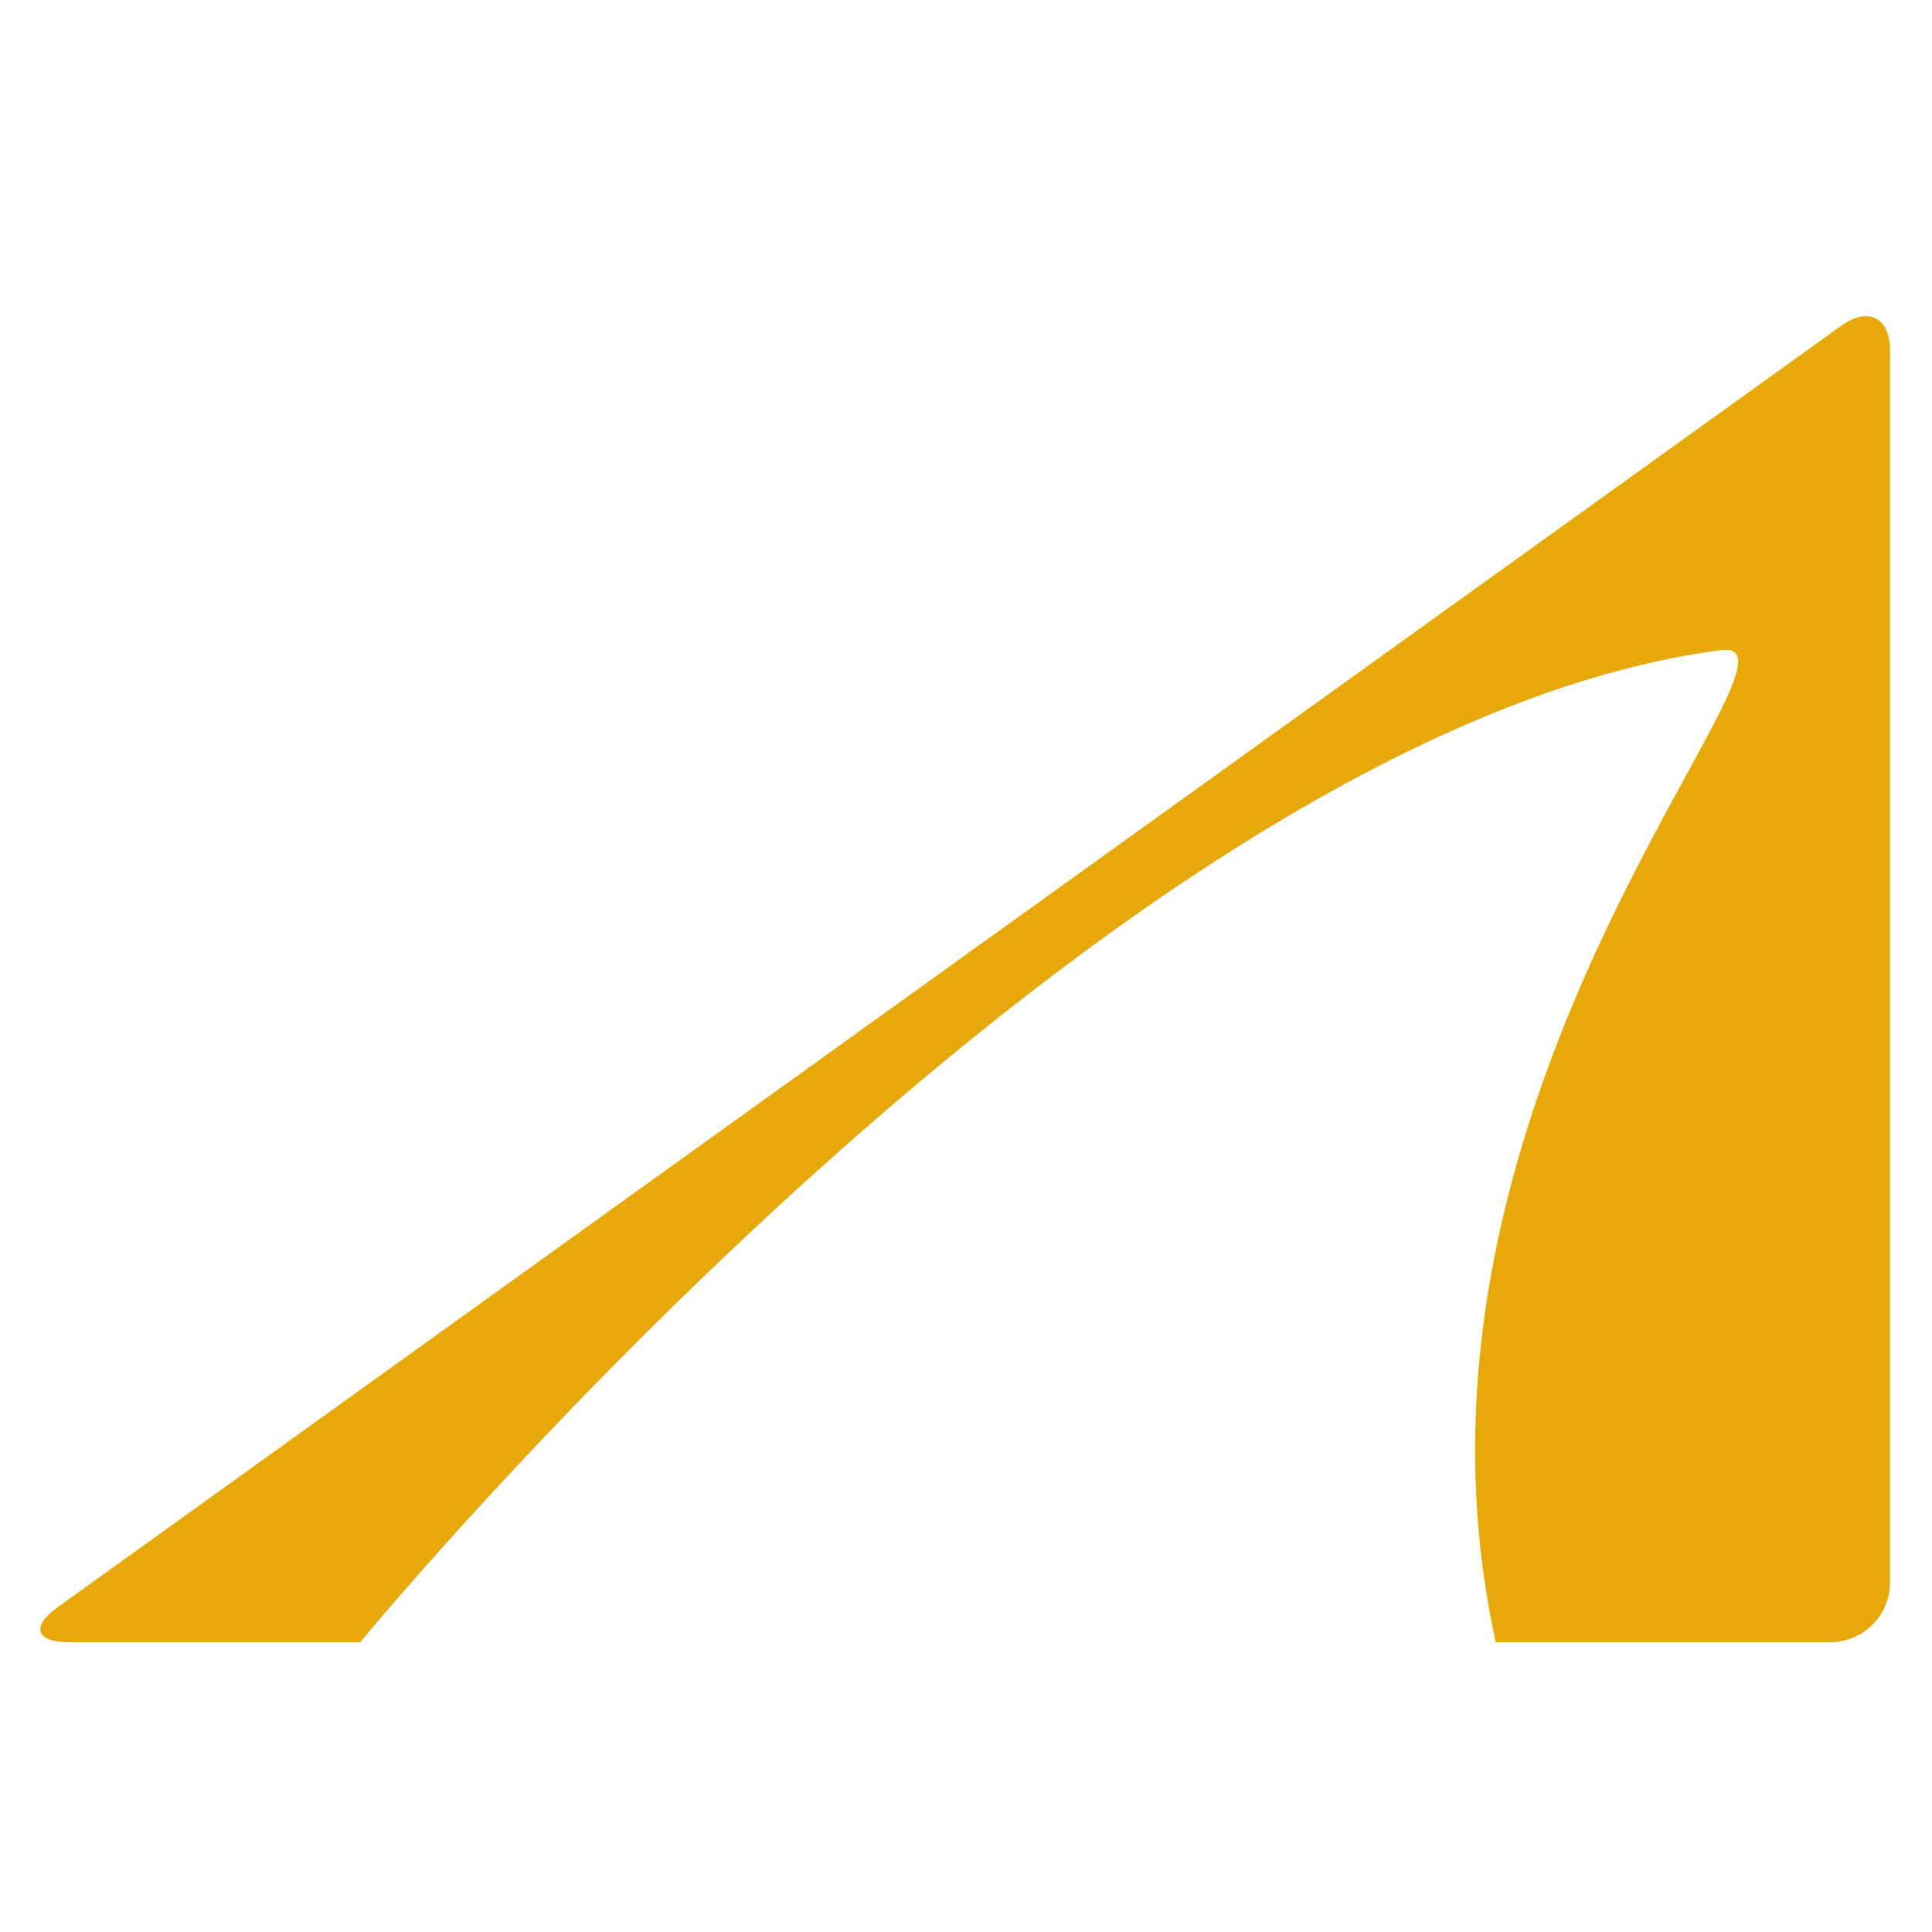 <?xml version="1.0" encoding="UTF-8" standalone="no"?>
<!-- Created with Inkscape (http://www.inkscape.org/) -->

<svg
   version="1.1"
   id="svg2"
   width="375"
   height="375"
   viewBox="0 0 375 375"
   xmlns="http://www.w3.org/2000/svg"
   xmlns:svg="http://www.w3.org/2000/svg"
   xmlns:rdf="http://www.w3.org/1999/02/22-rdf-syntax-ns#"
   xmlns:cc="http://creativecommons.org/ns#"
   xmlns:dc="http://purl.org/dc/elements/1.1/">
  <title
     id="title5">SHARCNET Logo</title>
  <defs
     id="defs6" />
  <g
     id="g8"
     transform="matrix(1.333,0,0,-1.333,0,119.347)">
    <path
       d="M 268.149,42.128 8.377,-144.51 c -3.887,-2.795 -3.152,-5.079 1.635,-5.079 h 42.443 c 2.362,2.867 110.078,132.918 198.12,144.458 16.029,2.102 -50.406,-64.131 -32.776,-144.458 h 48.714 c 4.785,0 8.701,3.914 8.701,8.701 V 38.504 c 0,4.785 -3.18,6.418 -7.067,3.624"
       style="fill:#e6a909;fill-opacity:1;fill-rule:nonzero;stroke:none;stroke-width:0.215"
       id="path12" />
  </g>
</svg>
